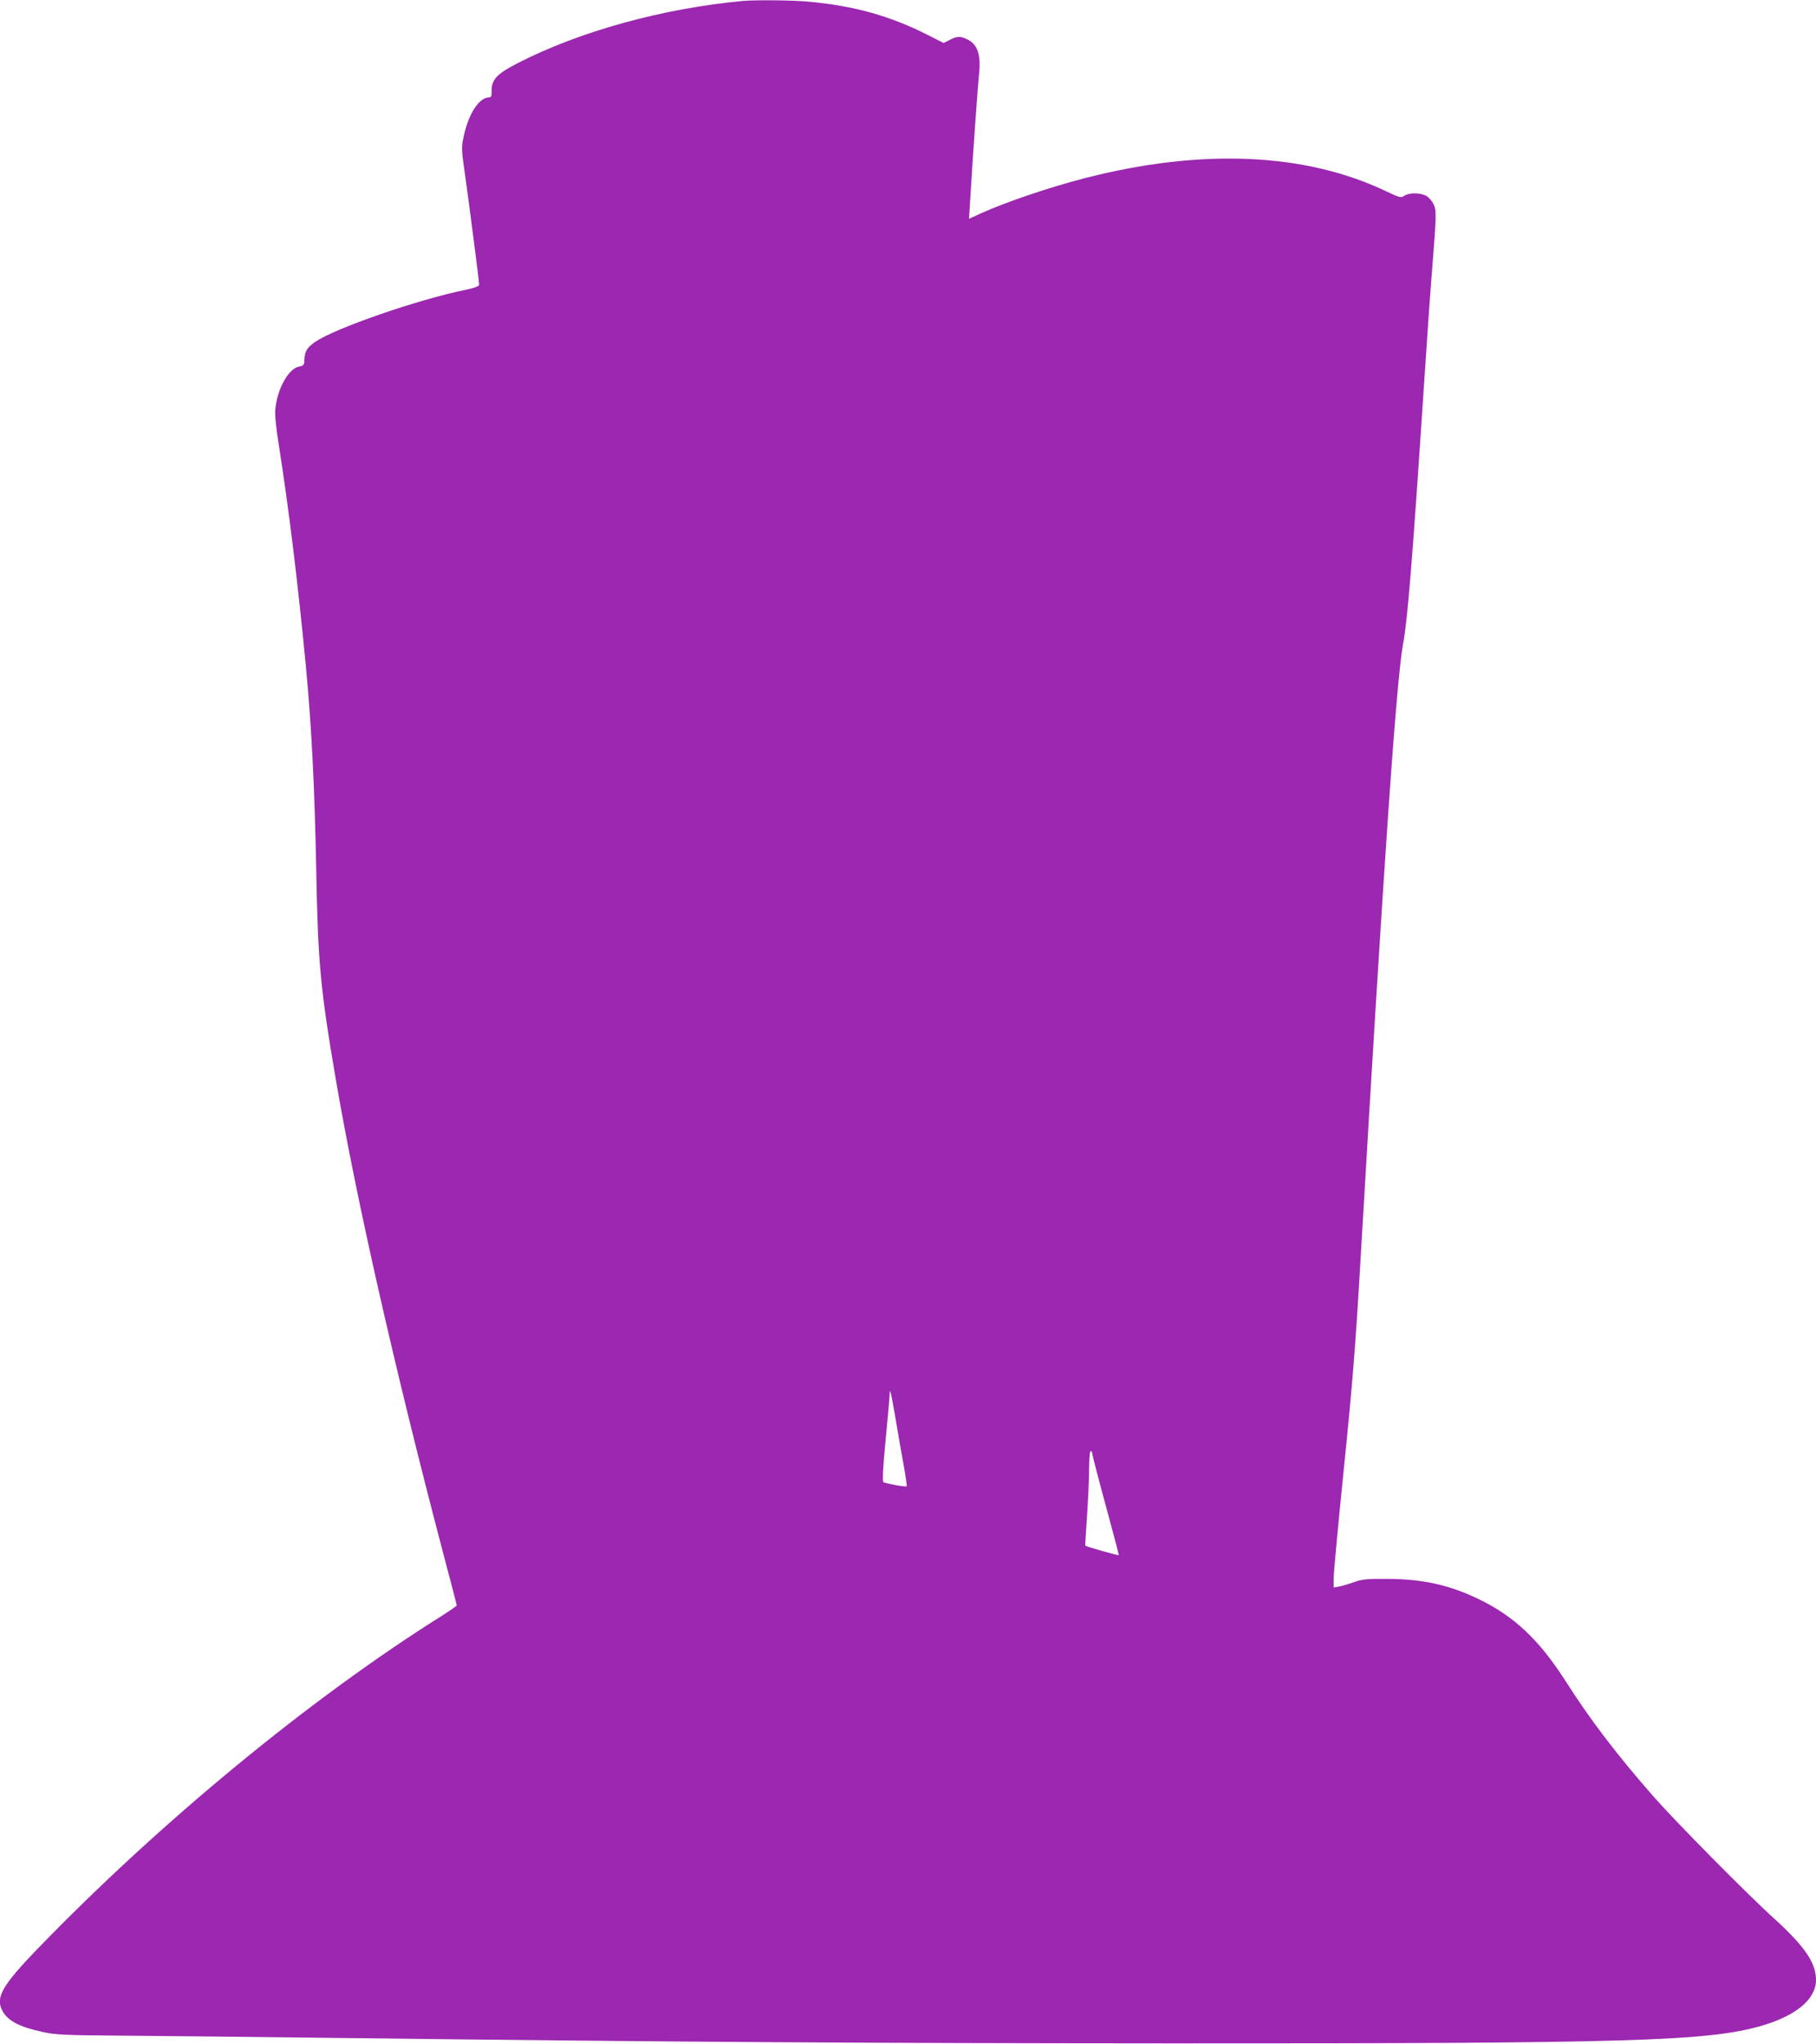 <?xml version="1.0" standalone="no"?>
<!DOCTYPE svg PUBLIC "-//W3C//DTD SVG 20010904//EN"
 "http://www.w3.org/TR/2001/REC-SVG-20010904/DTD/svg10.dtd">
<svg version="1.0" xmlns="http://www.w3.org/2000/svg"
 width="1137pt" height="1280pt" viewBox="0 0 1137 1280"
 preserveAspectRatio="xMidYMid meet">
<g transform="translate(0,1280) scale(0.1,-0.1)"
fill="#9c27b0" stroke="none">
<path d="M4650 12794 c-501 -47 -1017 -189 -1406 -388 -133 -68 -167 -104
-166 -176 1 -31 -3 -40 -16 -40 -62 0 -128 -101 -158 -241 -16 -73 -16 -80 10
-260 28 -201 86 -651 86 -672 0 -9 -29 -20 -87 -32 -301 -62 -815 -240 -940
-326 -51 -35 -65 -59 -67 -110 -1 -34 -4 -38 -33 -44 -66 -12 -137 -139 -149
-266 -4 -34 4 -113 20 -214 64 -406 121 -872 171 -1395 36 -380 55 -759 65
-1280 11 -580 26 -742 121 -1300 129 -756 371 -1823 674 -2976 47 -177 85
-323 85 -326 0 -3 -42 -32 -92 -64 -825 -518 -1764 -1292 -2531 -2084 -222
-230 -266 -306 -223 -388 33 -64 104 -102 250 -134 83 -19 132 -21 531 -24
242 -2 827 -8 1300 -14 2156 -26 3277 -33 5250 -34 2872 -1 3347 13 3684 110
218 64 340 166 341 286 0 107 -68 208 -256 380 -170 153 -622 611 -760 768
-229 261 -397 481 -549 720 -169 264 -325 411 -550 519 -183 88 -349 124 -565
125 -135 1 -163 -2 -215 -21 -33 -12 -75 -24 -92 -27 l-33 -6 0 58 c0 31 29
345 65 697 54 531 72 757 105 1325 144 2463 223 3604 265 3830 27 140 58 521
125 1535 22 336 47 696 56 800 28 349 28 378 10 416 -9 19 -29 43 -45 52 -36
21 -109 22 -139 1 -21 -14 -28 -12 -115 29 -505 241 -1154 269 -1883 82 -225
-58 -496 -150 -653 -221 l-74 -34 7 112 c17 283 47 710 55 783 15 129 -7 198
-74 229 -43 21 -63 20 -109 -4 l-38 -19 -97 49 c-241 122 -465 184 -753 210
-97 9 -330 11 -408 4z m955 -8864 c14 -85 37 -217 51 -293 14 -77 23 -141 21
-143 -6 -6 -132 17 -146 26 -7 4 -3 91 14 266 14 142 25 270 25 283 0 49 9 12
35 -139z m1235 -238 c1 -9 38 -154 84 -322 46 -168 82 -306 81 -308 -2 -3
-206 55 -210 60 -1 2 4 86 11 188 7 102 13 236 13 298 1 73 5 111 11 107 6 -3
10 -14 10 -23z"/>
</g>
</svg>
